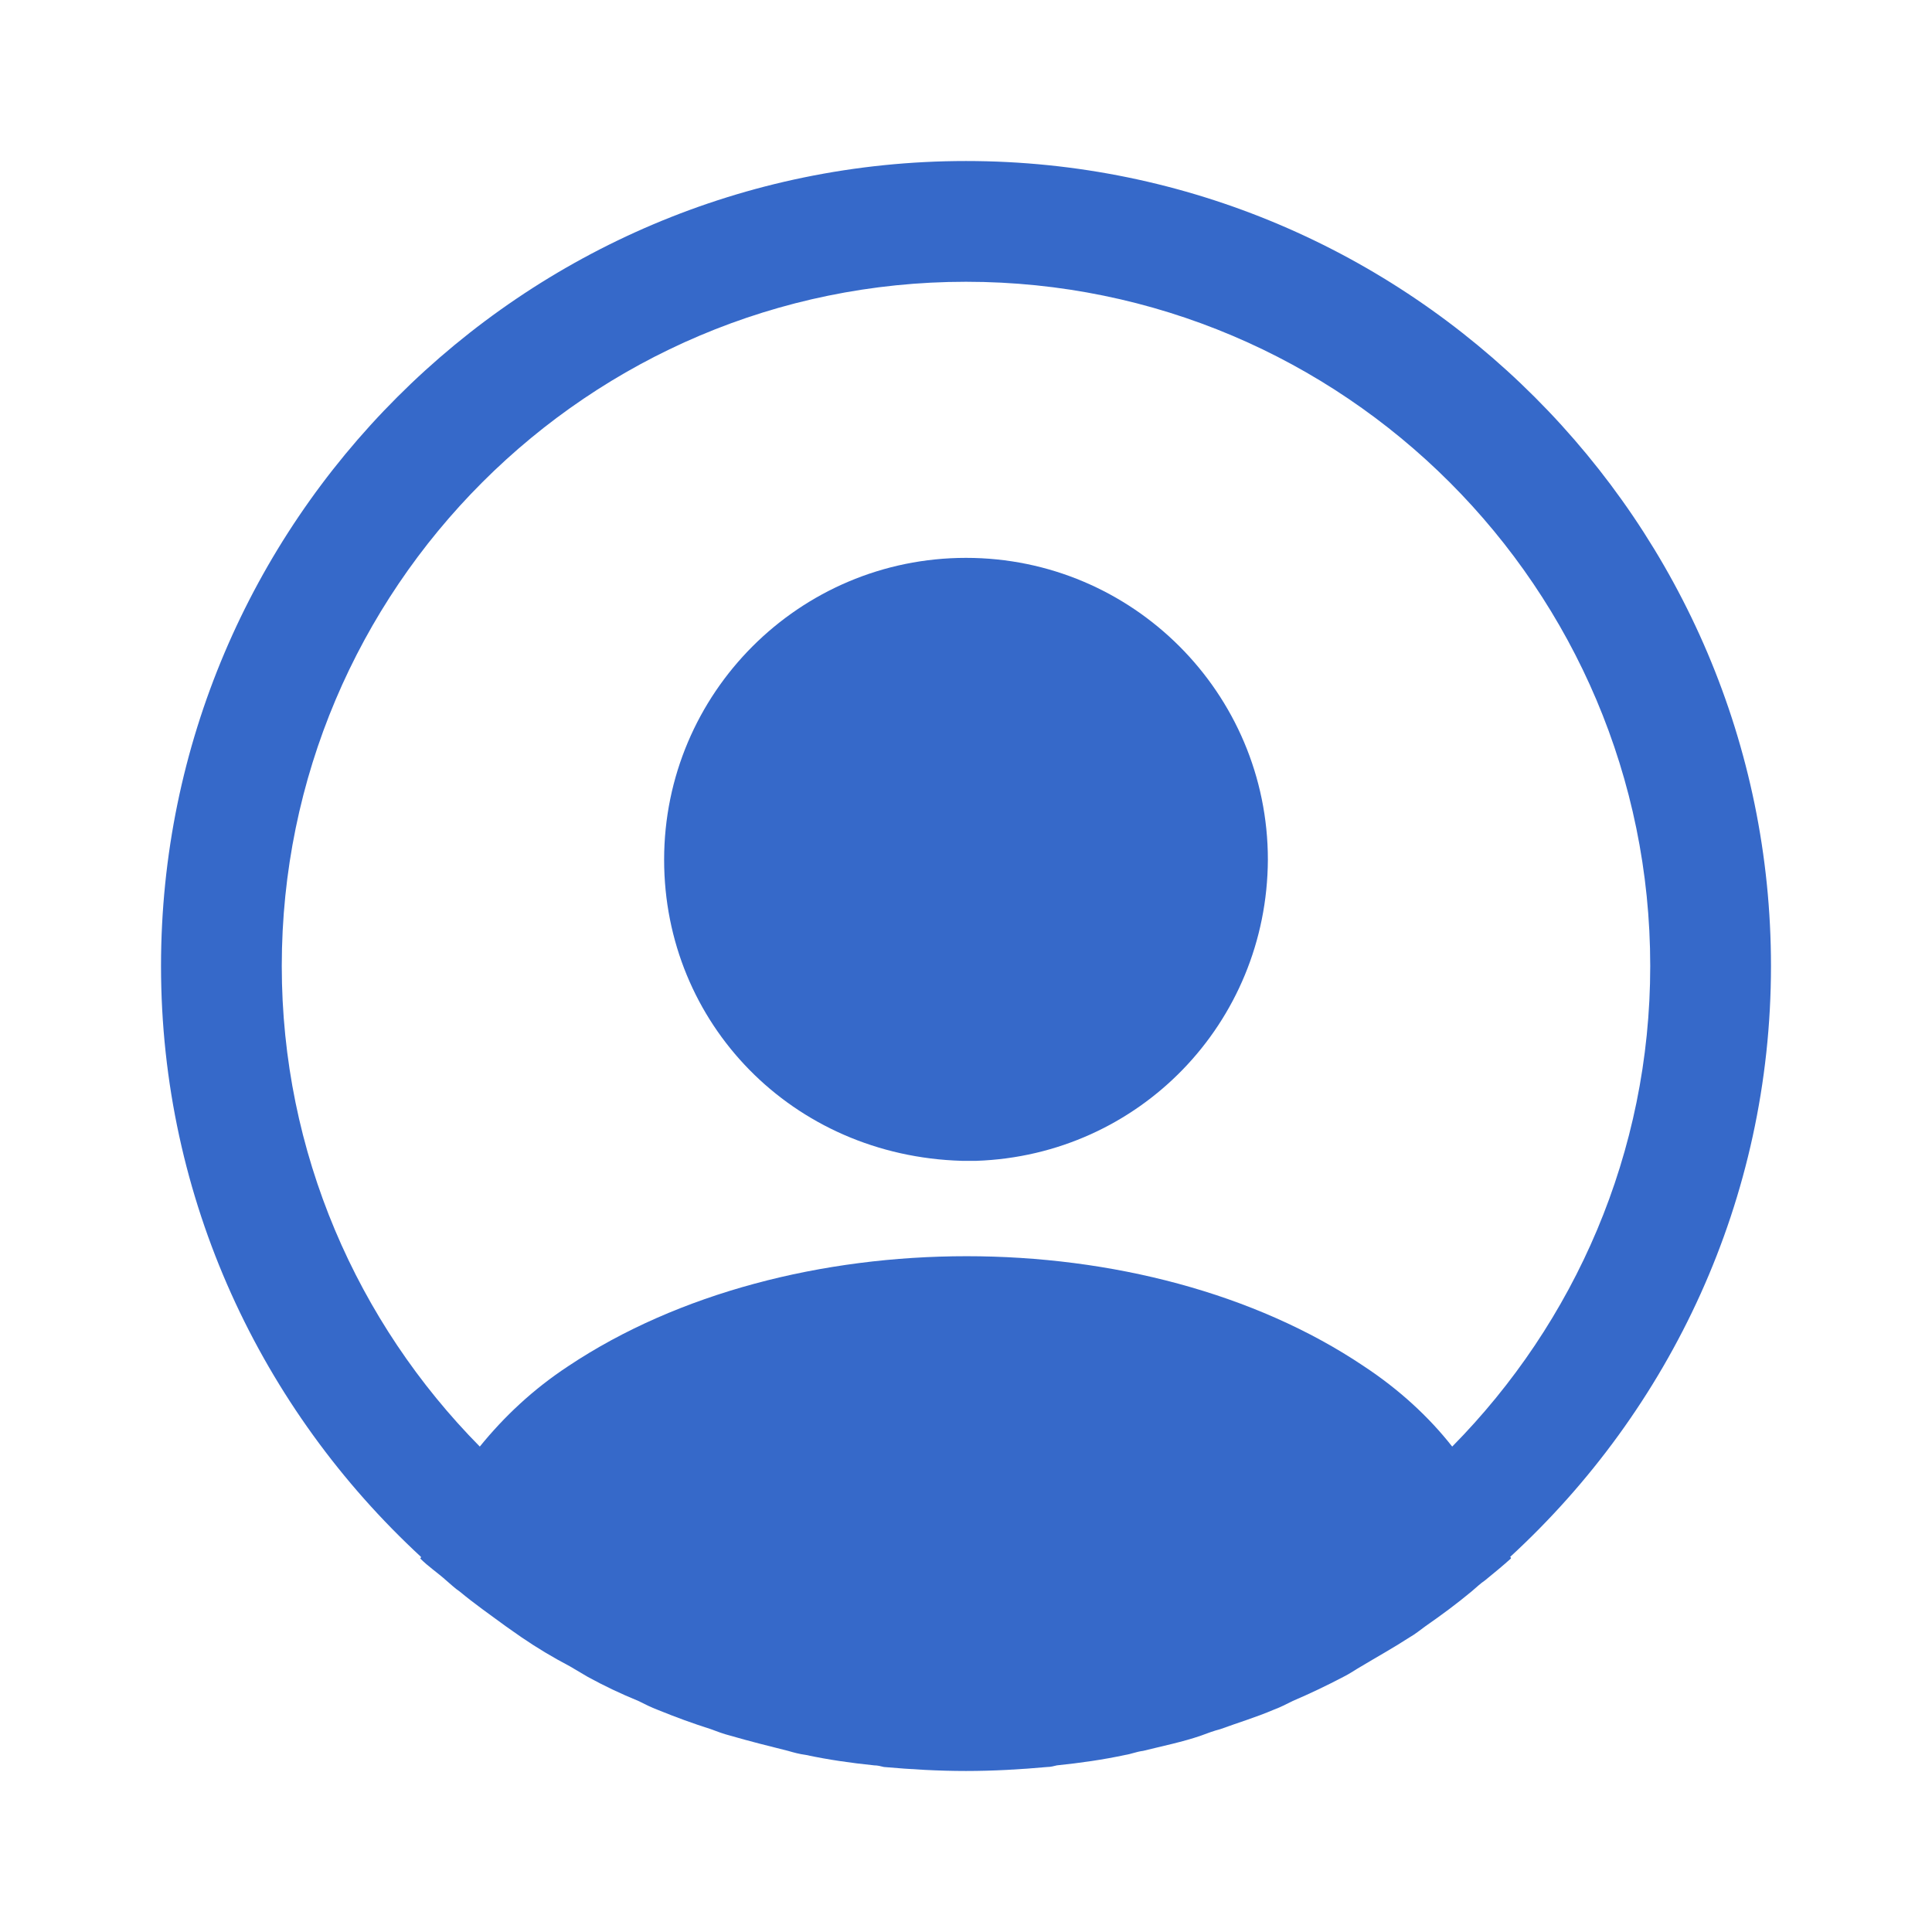<svg xmlns="http://www.w3.org/2000/svg" width="32" height="32" viewBox="0 0 32 32" fill="none"><g id="vuesax/bold/profile-circle"><g id="profile-circle"><path id="Vector" d="M29.333 16C29.333 8.653 23.346 2.667 16 2.667C8.653 2.667 2.667 8.653 2.667 16C2.667 19.867 4.333 23.347 6.973 25.787C6.973 25.8 6.973 25.8 6.96 25.813C7.093 25.947 7.253 26.053 7.386 26.173C7.466 26.24 7.533 26.307 7.613 26.36C7.853 26.56 8.12 26.747 8.373 26.933C8.466 27 8.546 27.053 8.64 27.12C8.893 27.293 9.16 27.453 9.44 27.6C9.533 27.653 9.64 27.72 9.733 27.773C10 27.92 10.28 28.053 10.573 28.173C10.68 28.227 10.787 28.28 10.893 28.32C11.187 28.44 11.48 28.547 11.773 28.64C11.88 28.68 11.986 28.72 12.093 28.747C12.413 28.84 12.733 28.92 13.053 29C13.146 29.027 13.24 29.053 13.347 29.067C13.72 29.147 14.093 29.2 14.48 29.24C14.533 29.24 14.586 29.253 14.64 29.267C15.093 29.307 15.546 29.333 16 29.333C16.453 29.333 16.907 29.307 17.346 29.267C17.4 29.267 17.453 29.253 17.506 29.24C17.893 29.2 18.267 29.147 18.64 29.067C18.733 29.053 18.826 29.013 18.933 29C19.253 28.92 19.587 28.853 19.893 28.747C20 28.707 20.107 28.667 20.213 28.64C20.506 28.533 20.813 28.44 21.093 28.32C21.2 28.28 21.306 28.227 21.413 28.173C21.693 28.053 21.973 27.92 22.253 27.773C22.36 27.72 22.453 27.653 22.547 27.6C22.813 27.44 23.08 27.293 23.346 27.12C23.44 27.067 23.52 27 23.613 26.933C23.88 26.747 24.133 26.56 24.373 26.36C24.453 26.293 24.52 26.227 24.6 26.173C24.747 26.053 24.893 25.933 25.026 25.813C25.026 25.8 25.026 25.8 25.013 25.787C27.666 23.347 29.333 19.867 29.333 16ZM22.587 22.627C18.973 20.2 13.053 20.2 9.413 22.627C8.826 23.013 8.347 23.467 7.947 23.96C5.92 21.907 4.667 19.093 4.667 16C4.667 9.747 9.746 4.667 16 4.667C22.253 4.667 27.333 9.747 27.333 16C27.333 19.093 26.08 21.907 24.053 23.96C23.666 23.467 23.173 23.013 22.587 22.627Z" fill="#3669C9"></path><path id="Vector_2" d="M16 9.24C13.24 9.24 11 11.48 11 14.24C11 16.947 13.12 19.147 15.933 19.227C15.973 19.227 16.027 19.227 16.053 19.227C16.08 19.227 16.12 19.227 16.147 19.227C16.16 19.227 16.173 19.227 16.173 19.227C18.867 19.133 20.987 16.947 21 14.24C21 11.48 18.76 9.24 16 9.24Z" fill="#3669C9"></path></g></g></svg>
